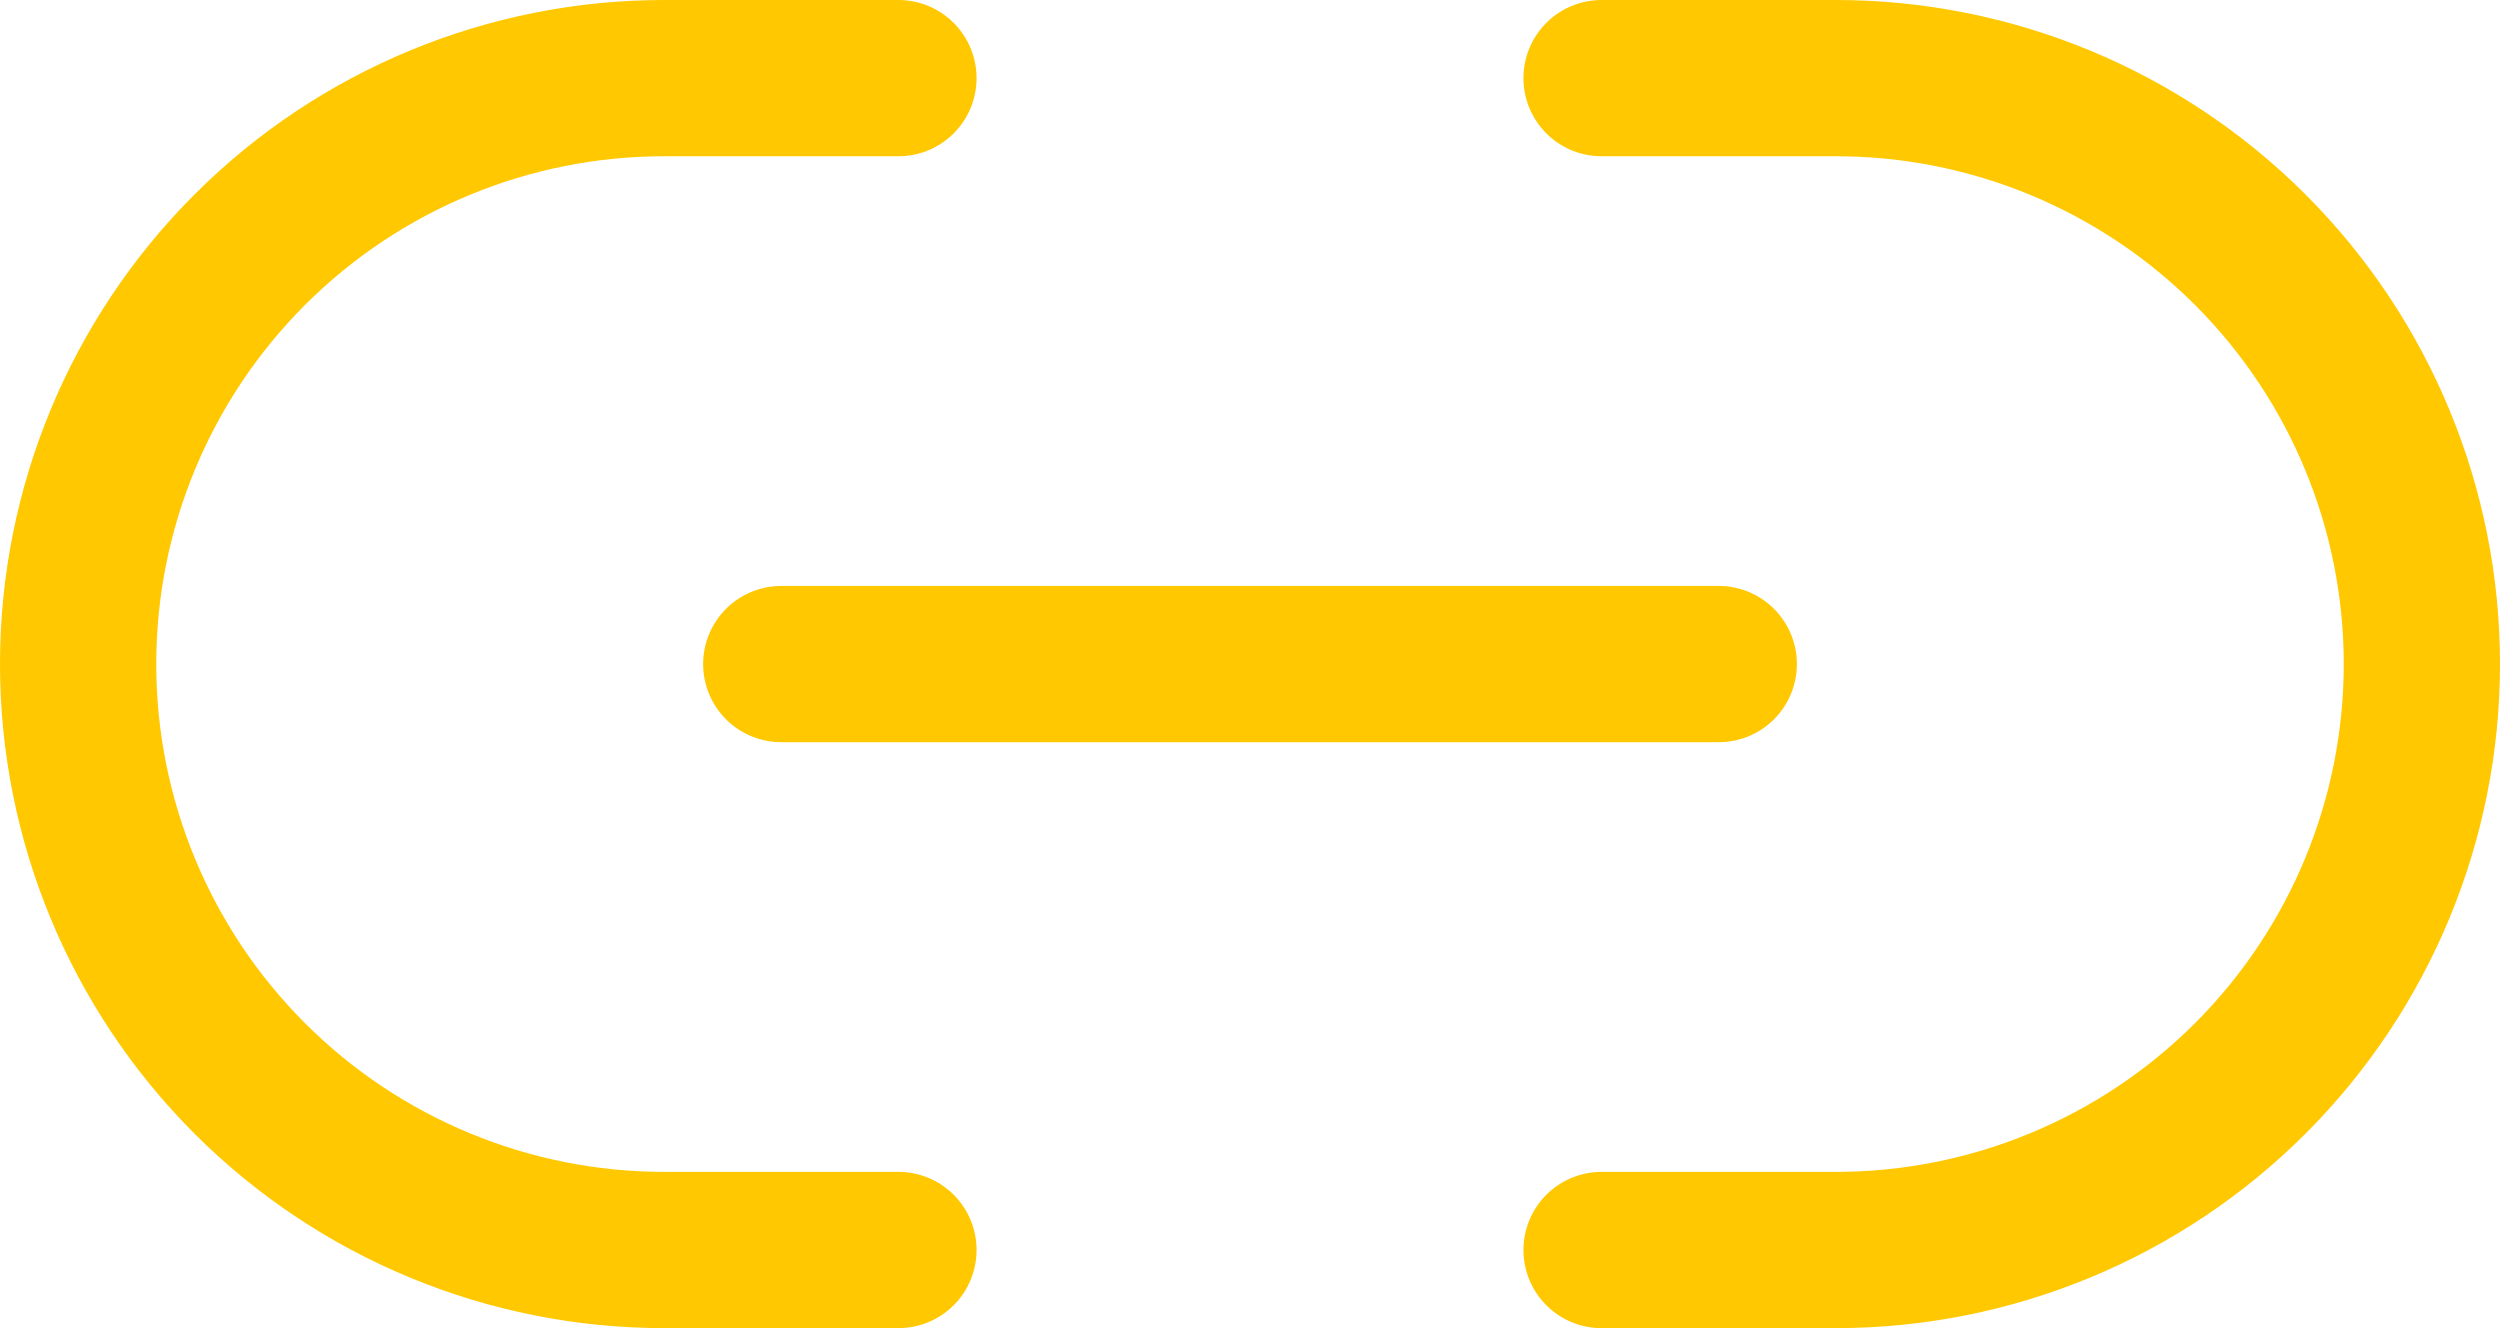 <svg width="64" height="34" viewBox="0 0 64 34" fill="none" xmlns="http://www.w3.org/2000/svg">
<path d="M41 2H47C50.978 2 54.794 3.58 57.607 6.393C60.42 9.206 62 13.022 62 17C62 20.978 60.42 24.794 57.607 27.607C54.794 30.42 50.978 32 47 32H41M23 32H17C13.022 32 9.206 30.42 6.393 27.607C3.58 24.794 2 20.978 2 17C2 13.022 3.58 9.206 6.393 6.393C9.206 3.58 13.022 2 17 2H23M20 17H44" stroke="#FFC800" stroke-width="4" stroke-linecap="round" stroke-linejoin="round"/>
</svg>
